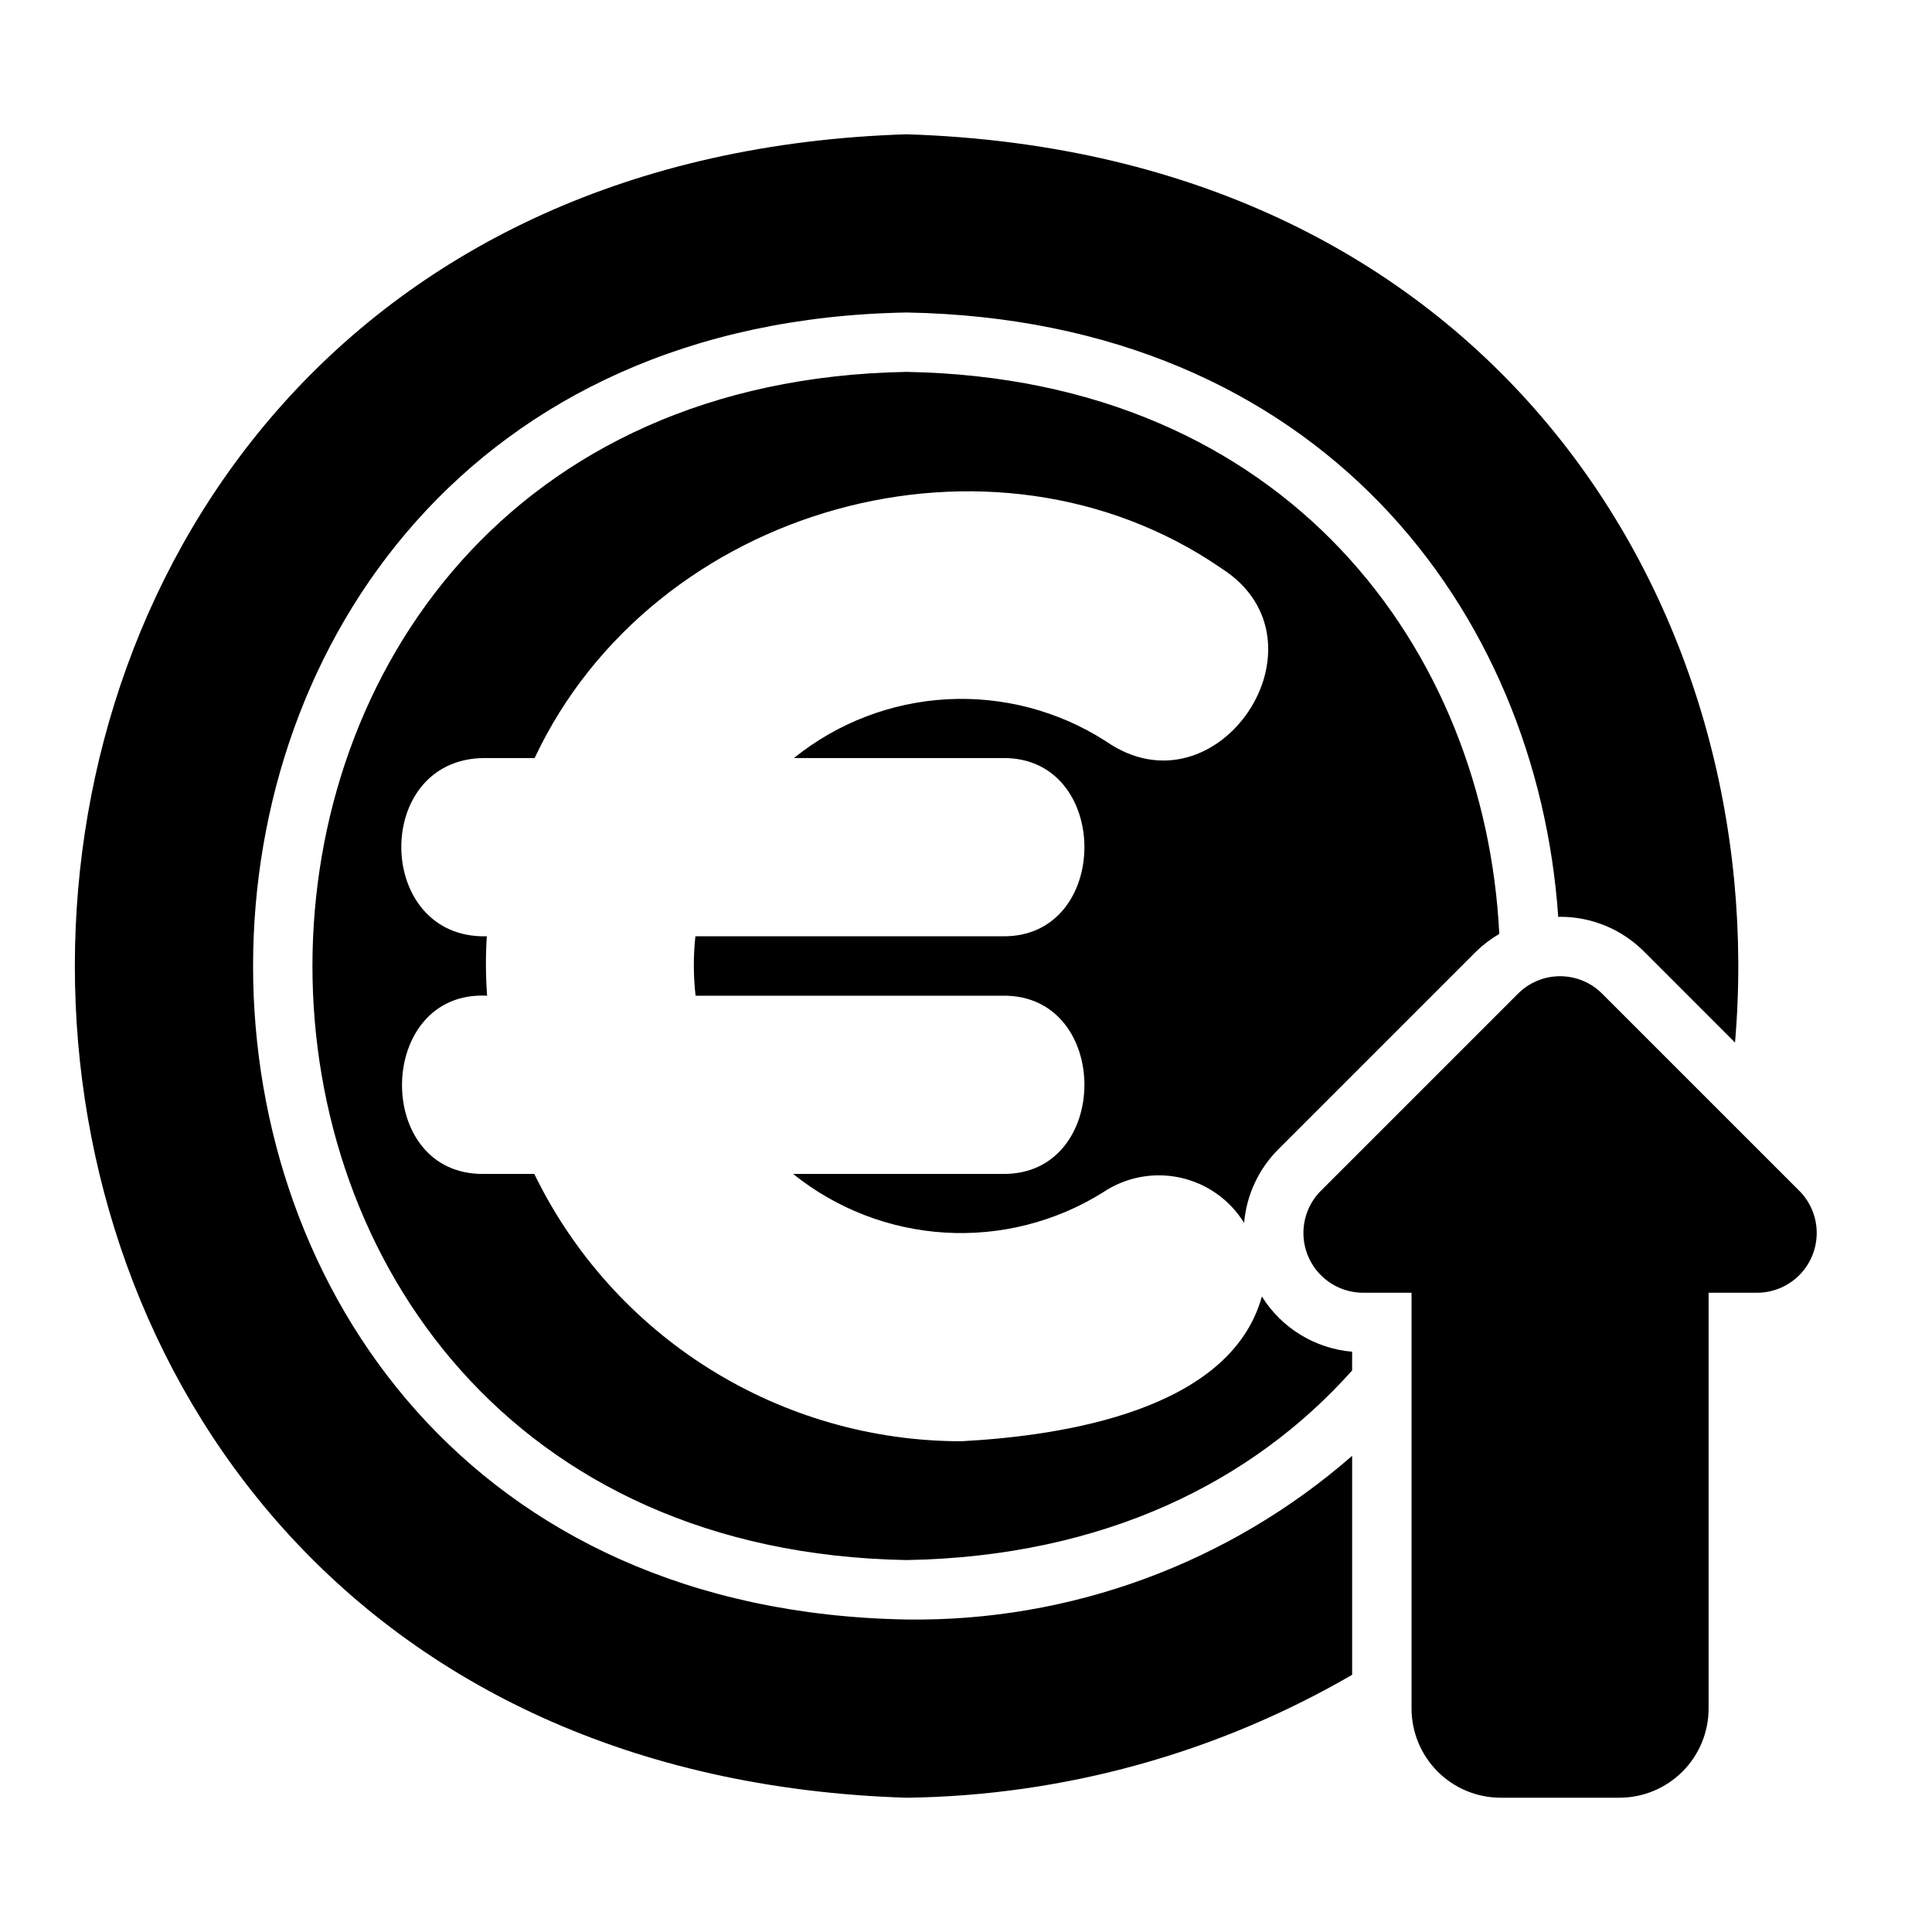 <?xml version="1.0" encoding="UTF-8"?>
<!-- Uploaded to: SVG Repo, www.svgrepo.com, Generator: SVG Repo Mixer Tools -->
<svg fill="#000000" width="800px" height="800px" version="1.1" viewBox="144 144 512 512" xmlns="http://www.w3.org/2000/svg">
 <path d="m609.84 486.59h-13.043v110.21c-0.008 6.258-2.5 12.262-6.926 16.691-4.43 4.426-10.43 6.918-16.691 6.922h-31.488c-6.262-0.004-12.266-2.496-16.691-6.922-4.43-4.43-6.918-10.434-6.926-16.691v-110.21h-13.043c-4.148-0.062-8.105-1.746-11.023-4.691-2.918-2.949-4.566-6.922-4.586-11.07s1.586-8.137 4.477-11.113l52.406-52.402c2.953-2.949 6.957-4.606 11.129-4.606 4.176 0 8.18 1.656 11.133 4.606l52.406 52.402c2.891 2.977 4.496 6.965 4.477 11.113-0.023 4.148-1.668 8.121-4.586 11.07-2.918 2.945-6.875 4.629-11.023 4.691zm-107.51 43.219c-32.664 28.527-74.719 43.977-118.08 43.375-230.93-4.082-230.89-342.32 0.008-346.37 109.61 1.938 167.14 79.156 172.69 160.19 0.164 0 0.32-0.047 0.484-0.047v0.004c8.359-0.023 16.375 3.301 22.27 9.223l24.098 24.102c9.797-114.23-63.371-235.78-219.54-240.7-293.86 9.223-293.93 431.57-0.008 440.83 41.508-0.531 82.176-11.754 118.08-32.578zm0-27.59c-9.832-0.84-18.695-6.262-23.918-14.633-8.344 30.109-52.375 36.906-79.695 38.363-23.602-0.02-46.719-6.676-66.723-19.203-20-12.523-36.082-30.422-46.402-51.645h-13.406c-29.434 0.34-28.582-48.754 0.898-47.23h0.004c-0.383-5.242-0.41-10.5-0.078-15.746-29.715 0.777-30.426-46.934-0.82-47.23h13.492c31.418-66.871 121.19-92.09 181.97-50.309 30.465 19.363-0.984 66.5-30.621 45.824h-0.004c-12.5-8.02-27.211-11.902-42.043-11.098-14.828 0.805-29.031 6.258-40.594 15.582h55.324c28.898-0.414 28.887 47.648 0 47.23h-81.426c-0.562 5.234-0.547 10.516 0.047 15.746h81.379c28.898-0.414 28.887 47.648 0 47.23h-55.531c11.48 9.234 25.547 14.664 40.25 15.547 14.703 0.883 29.32-2.828 41.82-10.621 5.988-4.047 13.371-5.477 20.441-3.957 7.07 1.52 13.211 5.856 17.012 12.008 0.629-7.367 3.84-14.273 9.066-19.504l52.395-52.395c1.855-1.805 3.922-3.375 6.16-4.676-3.684-74.871-55.949-147.17-157.08-148.95-209.94 3.711-209.91 311.2 0.008 314.88 52.477-0.926 91.836-20.84 118.07-50.238z"/>
</svg>